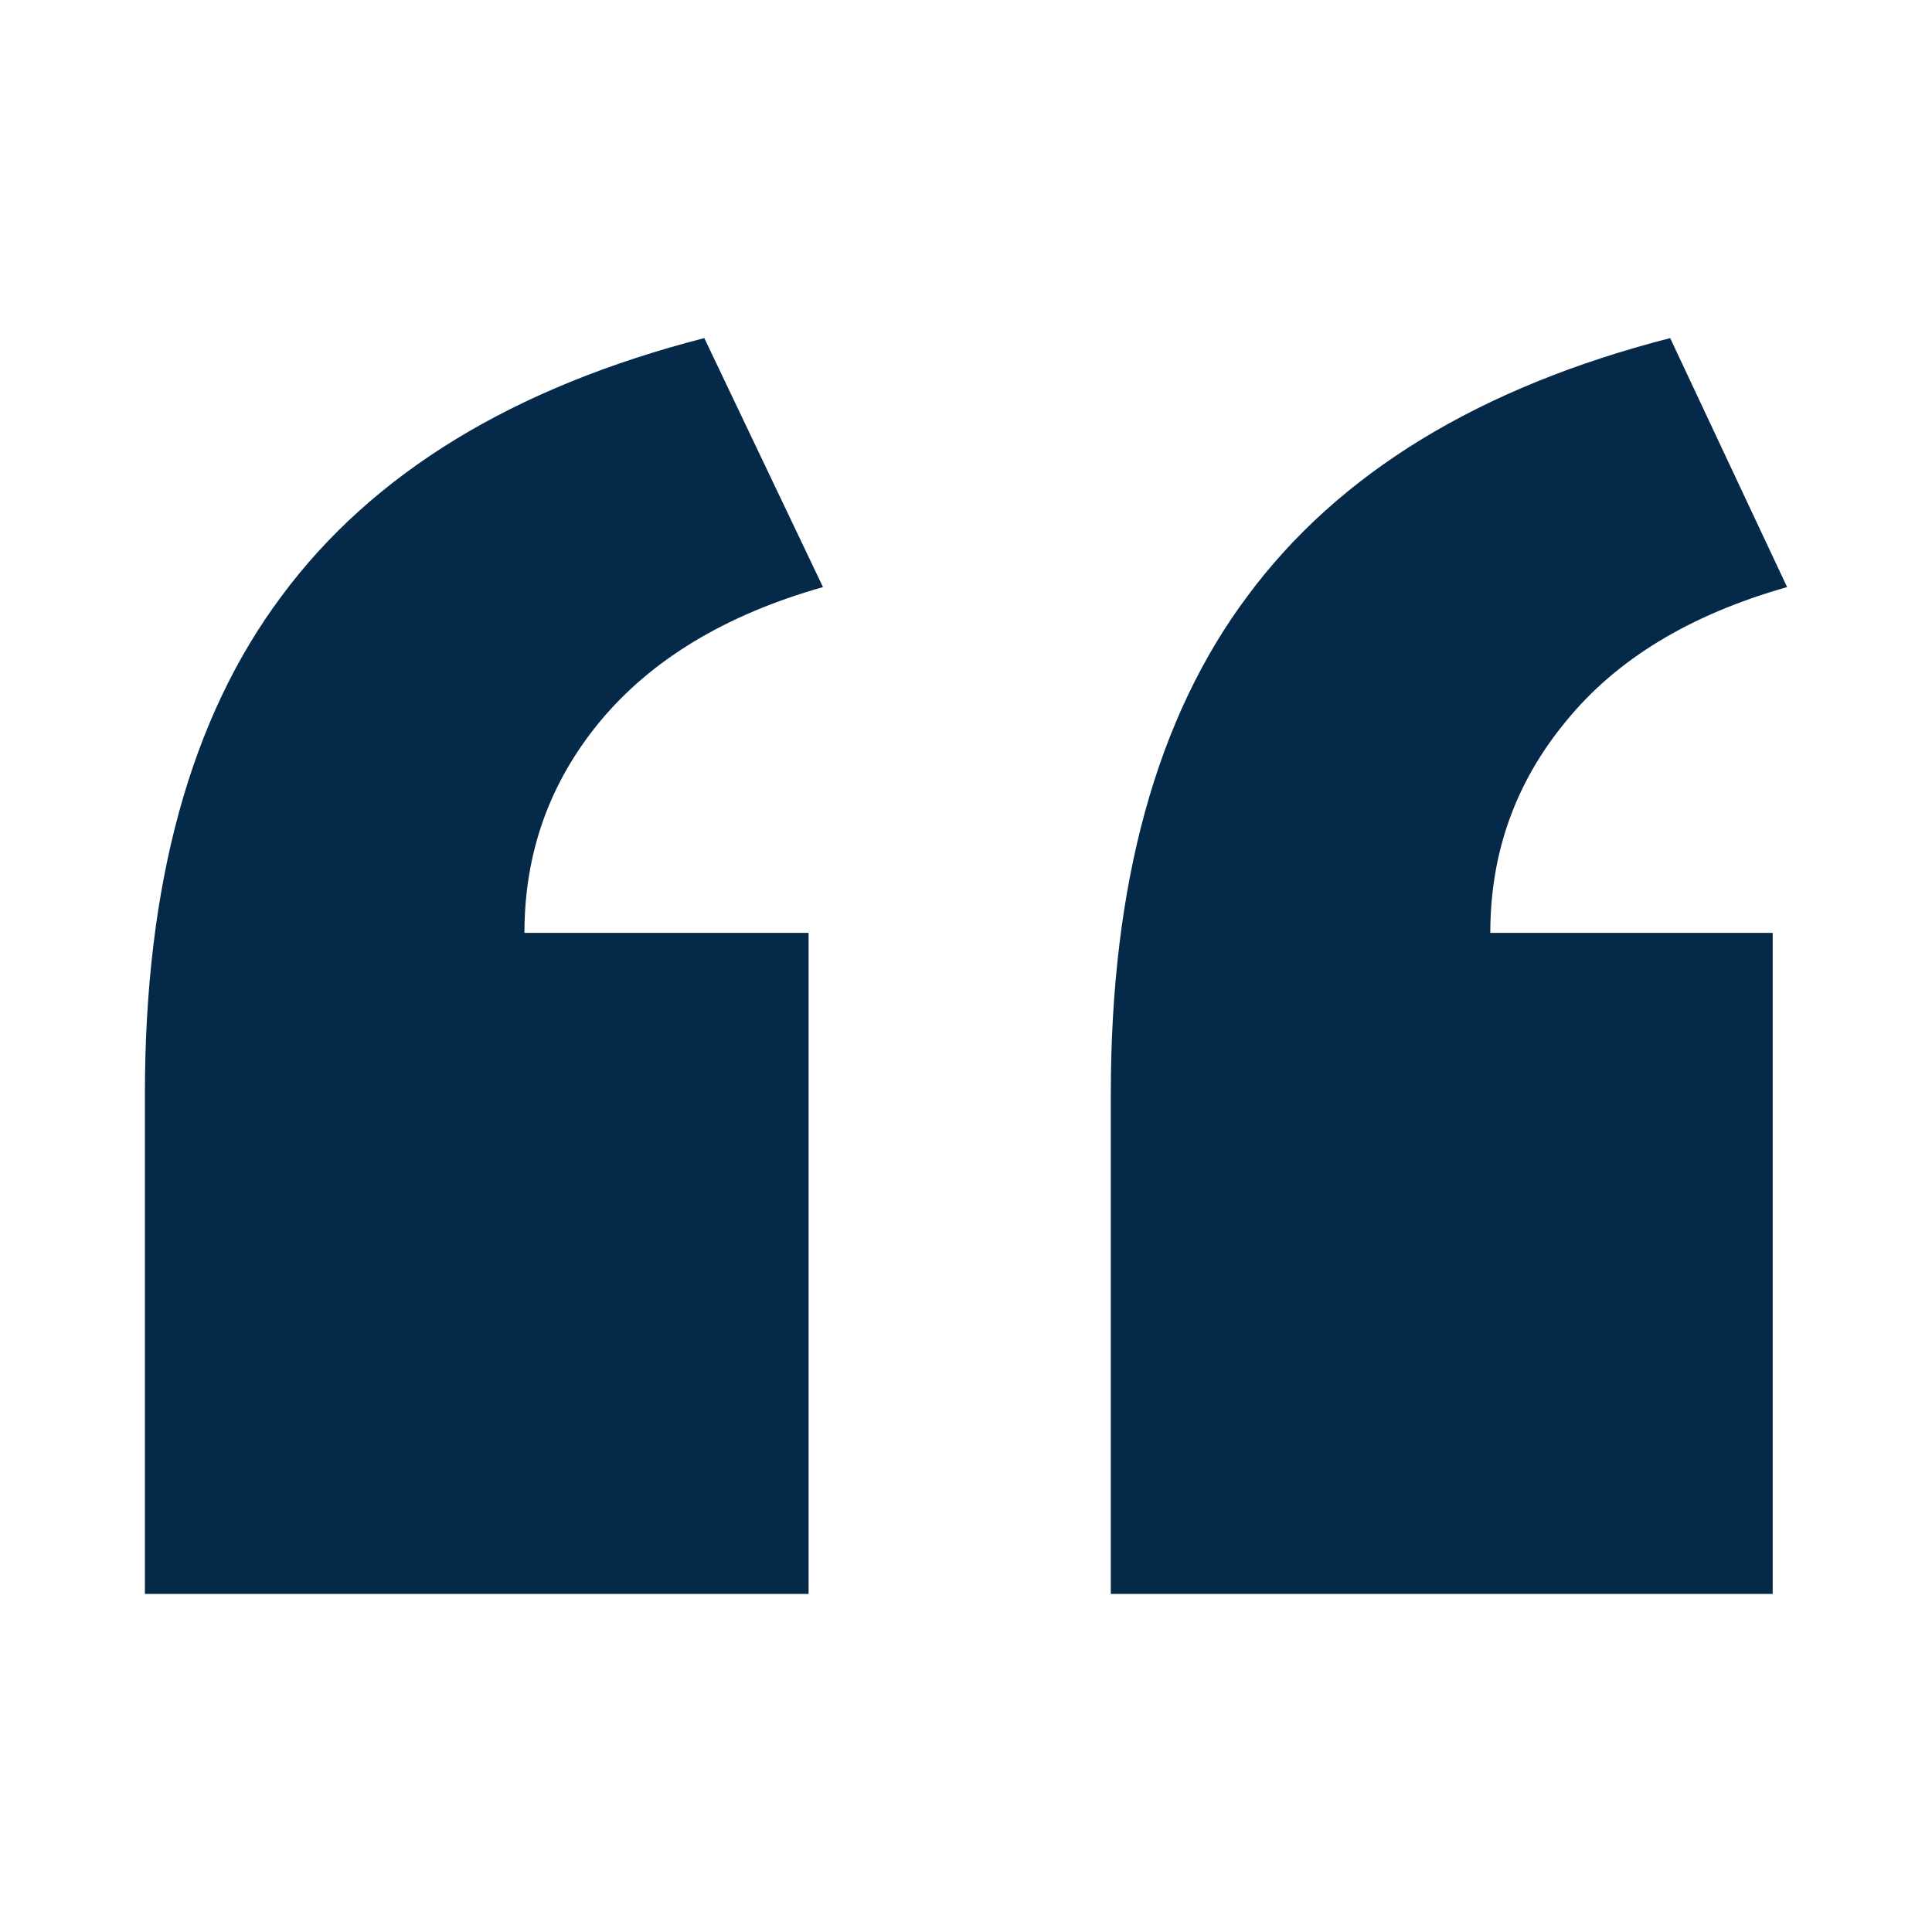 <svg width="40" height="40" viewBox="0 0 40 40" fill="none" xmlns="http://www.w3.org/2000/svg">
<path d="M16.741 19.314V33H3V22.652C3 18.3 3.943 14.863 5.83 12.341C7.717 9.794 10.634 8.014 14.582 7L17.039 12.155C15.028 12.724 13.489 13.652 12.422 14.937C11.379 16.198 10.858 17.657 10.858 19.314H16.741ZM36.702 19.314V33H22.998V22.652C22.998 18.3 23.941 14.863 25.828 12.341C27.715 9.794 30.632 8.014 34.579 7L37 12.155C34.989 12.724 33.462 13.652 32.419 14.937C31.377 16.198 30.855 17.657 30.855 19.314H36.702Z" fill="#052A49"/>
</svg>
